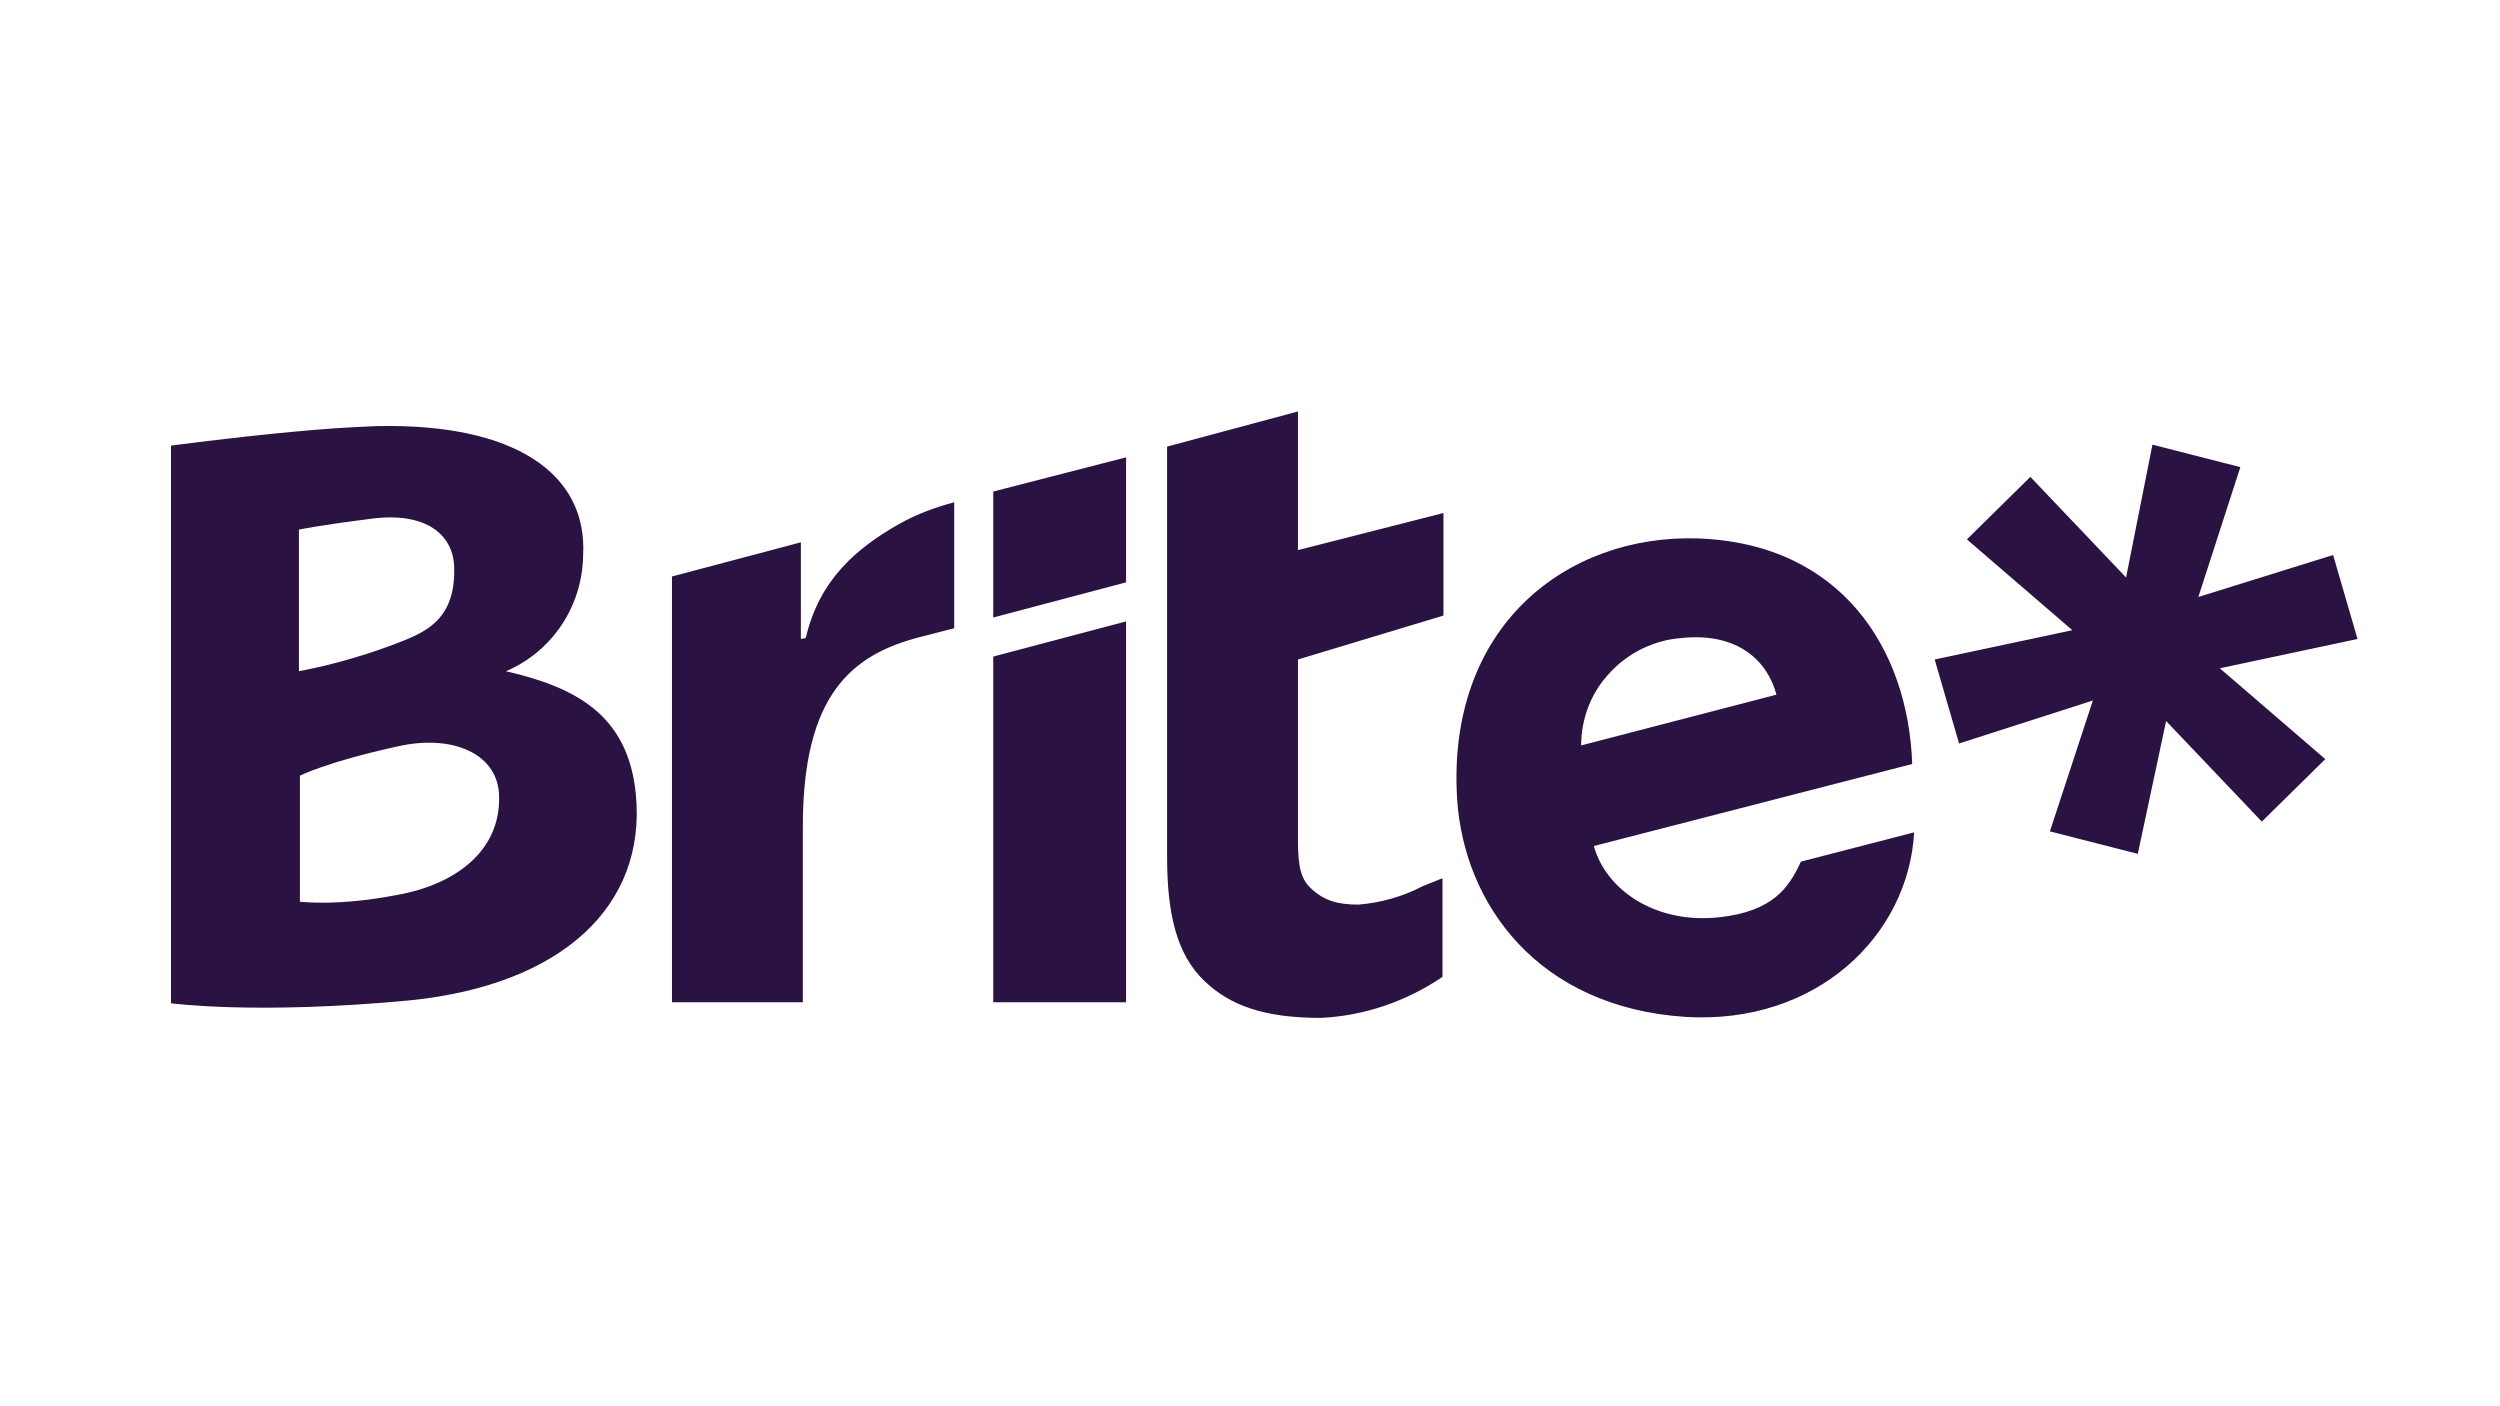 <?xml version="1.0" encoding="UTF-8" standalone="no"?>
<svg
   version="1.1"
   id="Layer_1"
   x="0px"
   y="0px"
   viewBox="0 0 256 144"
   xml:space="preserve"
   sodipodi:docname="brite.svg"
   width="640"
   height="360"
   inkscape:version="1.2.2 (732a01da63, 2022-12-09)"
   xmlns:inkscape="http://www.inkscape.org/namespaces/inkscape"
   xmlns:sodipodi="http://sodipodi.sourceforge.net/DTD/sodipodi-0.dtd"
   xmlns="http://www.w3.org/2000/svg"
   xmlns:svg="http://www.w3.org/2000/svg"
   xmlns:ns="ns_sfw;"><defs
   id="defs745" /><sodipodi:namedview
   id="namedview743"
   pagecolor="#ffffff"
   bordercolor="#000000"
   borderopacity="0.25"
   inkscape:showpageshadow="2"
   inkscape:pageopacity="0.0"
   inkscape:pagecheckerboard="0"
   inkscape:deskcolor="#d1d1d1"
   showgrid="false"
   inkscape:zoom="0.73102679"
   inkscape:cx="296.84275"
   inkscape:cy="-256.48855"
   inkscape:window-width="1450"
   inkscape:window-height="1243"
   inkscape:window-x="32"
   inkscape:window-y="32"
   inkscape:window-maximized="0"
   inkscape:current-layer="Layer_1" />
 <style
   type="text/css"
   id="style734">
  .st0{fill-rule:evenodd;clip-rule:evenodd;fill:#2A1243;}
 </style>
 <g
   id="g740"
   transform="translate(17.51,42.133)">
  <path
   class="st0"
   d="M 102,3.6 115.4,0 v 14.2 l 14.9,-3.8 v 10.5 l -14.9,4.5 v 18.4 c 0,2.9 0.3,4.1 1.4,5.1 1.3,1.2 2.7,1.6 4.8,1.6 2.3,-0.2 4.5,-0.8 6.6,-1.9 l 2,-0.8 v 10.1 c -3.7,2.5 -8,4 -12.5,4.2 -5.8,0 -9.3,-1.3 -11.9,-3.8 C 103,55.6 102,51.5 102,45.6 Z M 84.2,21.1 97.8,17.5 V 4.7 L 84.2,8.2 Z m 0,39.4 h 13.6 v -39 l -13.6,3.6 z m 110.5,-38.1 -14.1,3 2.5,8.6 13.7,-4.4 -4.4,13.4 9,2.3 2.9,-13.6 9.8,10.3 6.5,-6.4 -10.8,-9.3 14.1,-3 -2.5,-8.6 -13.8,4.3 4.3,-13.3 -9,-2.3 -2.7,13.6 -9.8,-10.3 -6.5,6.4 z M 64.5,23.3 65,23.2 c 1.4,-6 5.2,-9.2 9.6,-11.7 1.8,-1 3.7,-1.7 5.6,-2.2 v 12.9 l -3.5,0.9 c -7,1.8 -12,5.9 -12,19.4 v 18 H 51.3 V 16.9 l 13.2,-3.5 c 0,0 0,9.9 0,9.9 z M 34.3,26.6 C 39,24.6 42.1,20 42.2,14.8 42.7,6.3 35.1,1.2 21.1,1.5 18.4,1.6 15.3,1.8 12.3,2.1 5.9,2.7 0,3.5 0,3.5 v 57.1 c 0,0 8.7,1.2 24.5,-0.3 C 40.1,58.7 48.7,50.6 47.6,39.2 46.8,30.9 41.2,28.2 34.3,26.6 Z M 13.1,12.1 c 0,0 1.8,-0.4 7.3,-1.1 5.8,-0.8 8.6,1.7 8.6,5.1 0.1,4.9 -2.6,6.3 -5,7.3 -3.5,1.4 -7.2,2.5 -10.9,3.2 0,0 0,-14.5 0,-14.5 z m 10.1,37.4 c -6.1,1.2 -10,0.7 -10,0.7 V 37.3 c 0,0 2.7,-1.4 10,-3 5.7,-1.3 10.4,0.8 10.4,5.2 0.1,5.4 -4.3,8.9 -10.4,10 z M 131.7,39.7 C 130.6,22 142.9,12.6 156.3,13 c 14.8,0.5 21.6,11.4 22,23.1 l -32.6,8.4 c 1.2,4.4 6.2,8 12.8,7.3 5.6,-0.6 7.2,-3.1 8.4,-5.7 l 11.6,-3 C 177.9,53.7 168.5,62.8 155.1,62 139.9,61 132.4,50.4 131.7,39.7 Z m 15.6,-12.9 c -1.9,2 -2.9,4.7 -2.9,7.4 l 20,-5.2 c -0.9,-3.4 -3.9,-6.4 -9.7,-5.8 -2.8,0.2 -5.5,1.5 -7.4,3.6 z"
   id="path738">
  </path>
 </g>
</svg>
